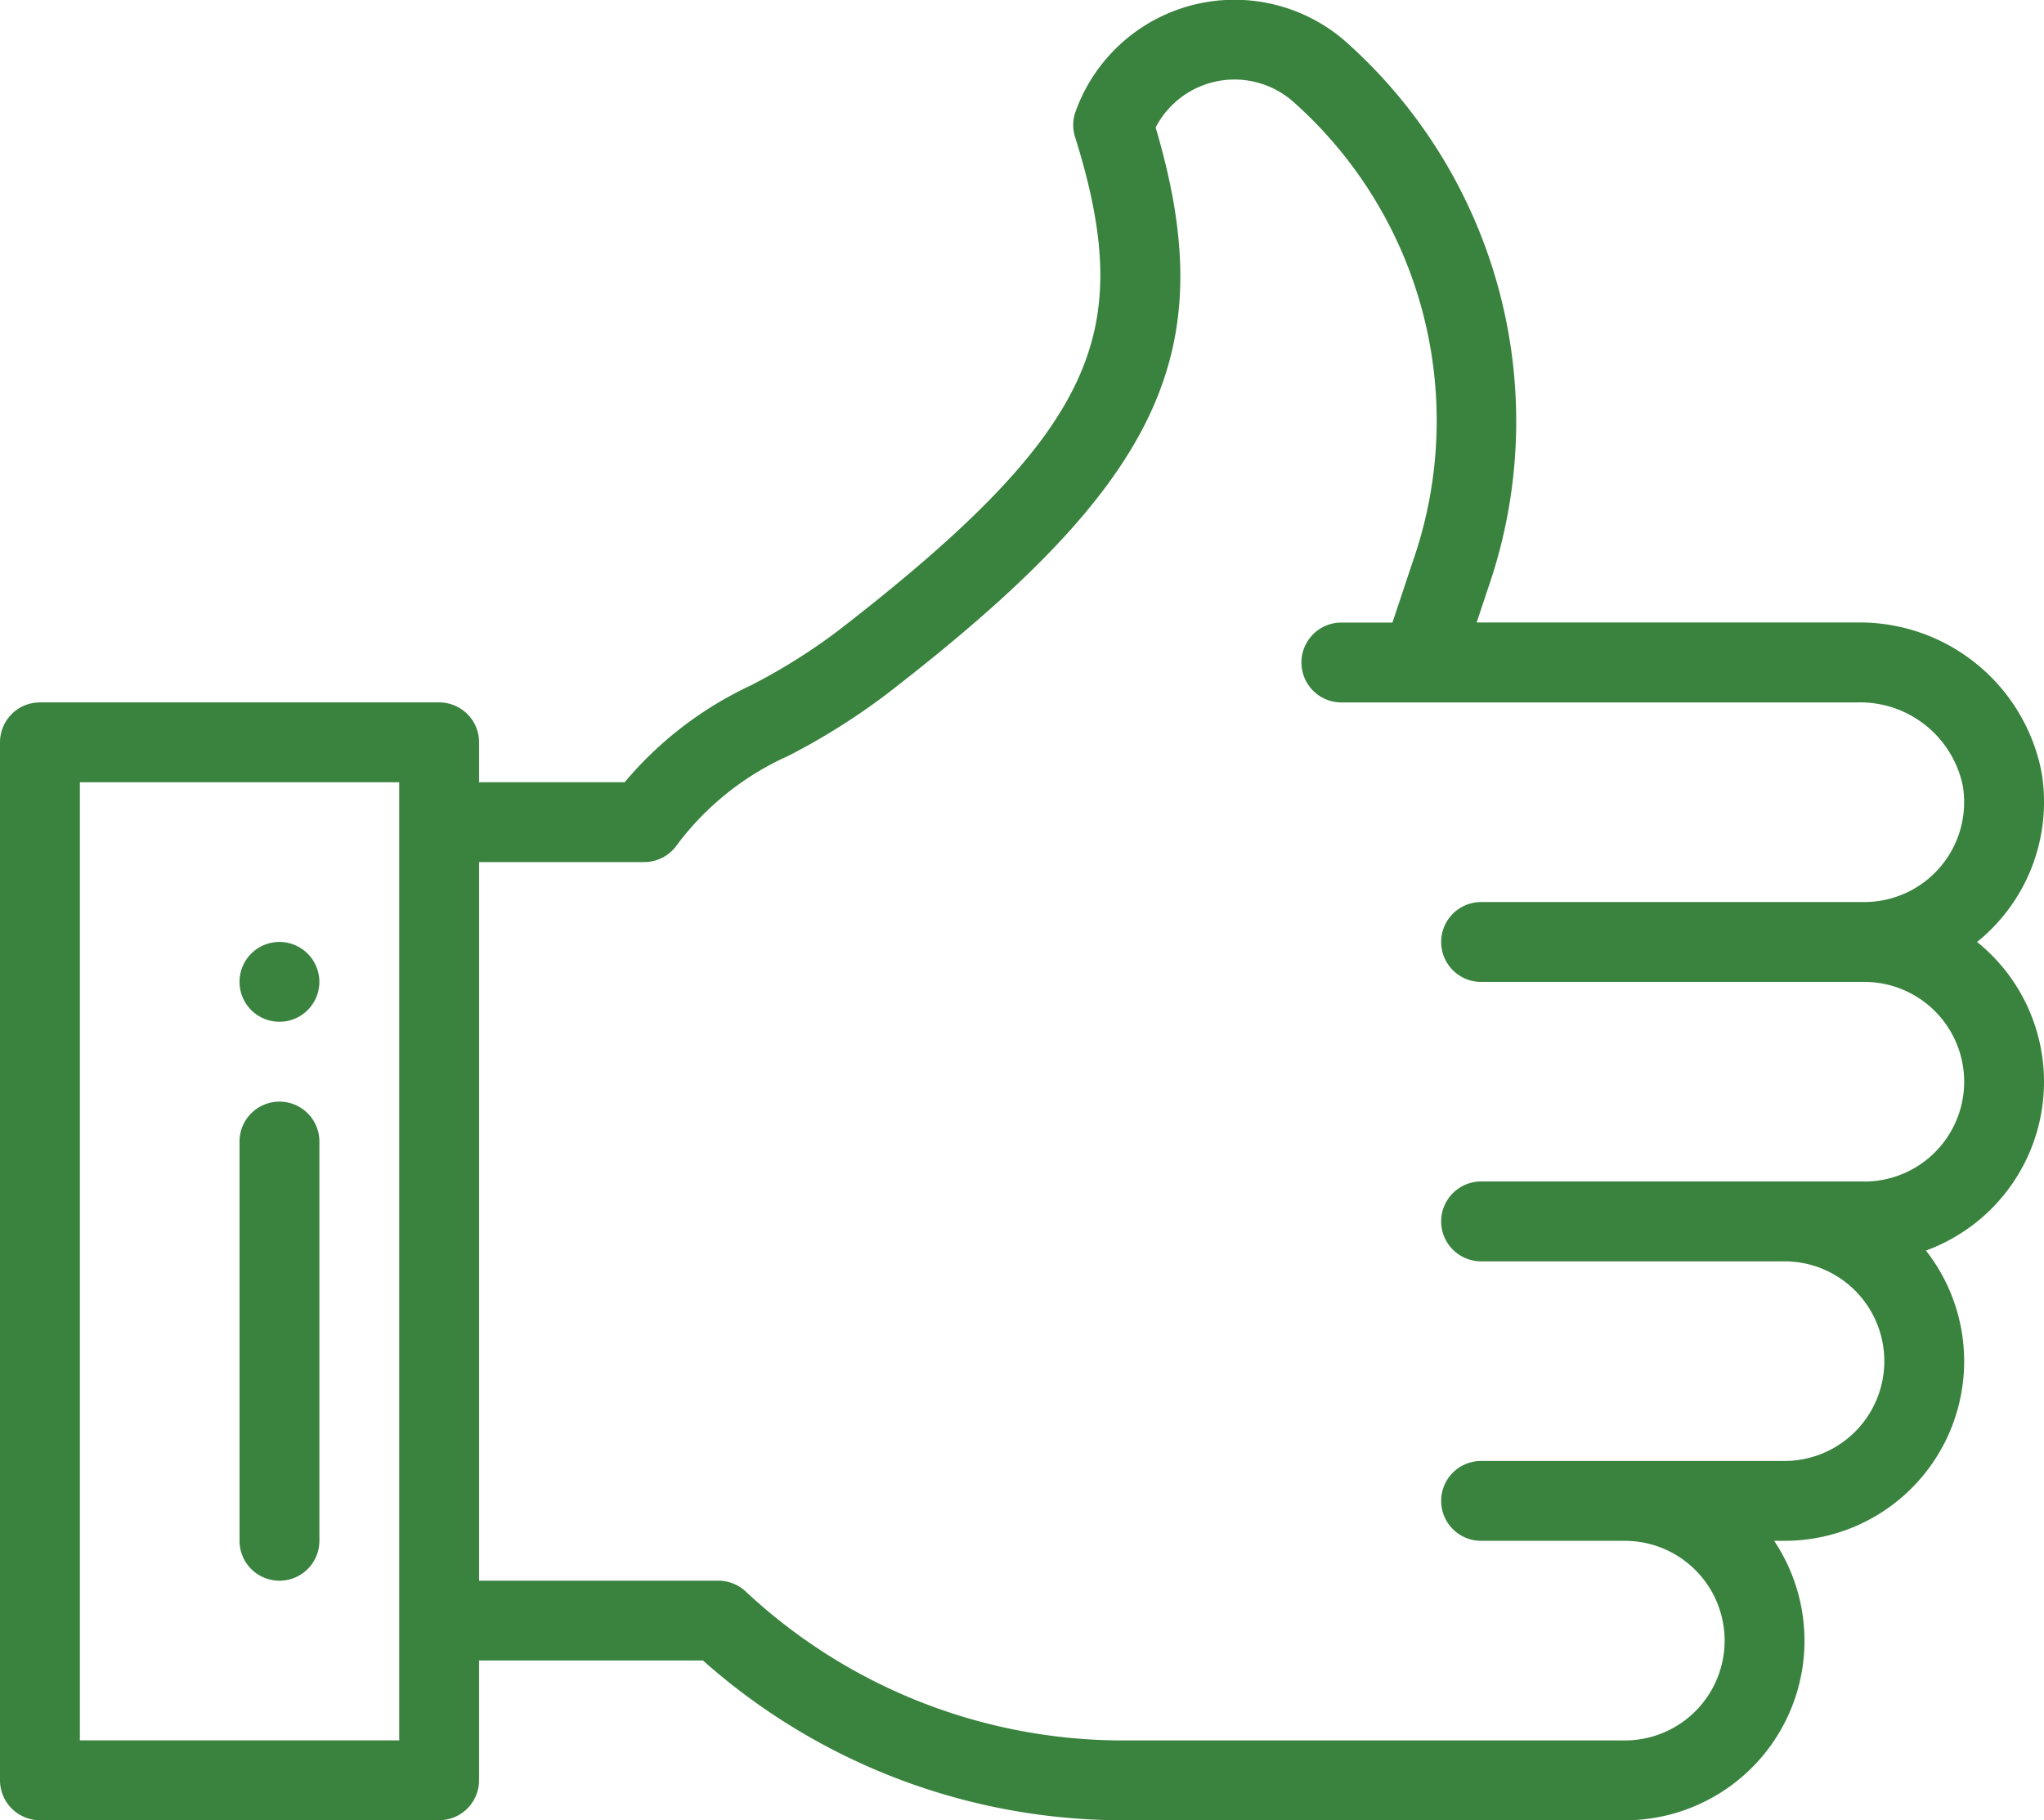 <svg id="hand" xmlns="http://www.w3.org/2000/svg" width="94.68" height="84.314" viewBox="0 0 94.68 84.314">
  <g id="グループ化_57" data-name="グループ化 57" transform="translate(11.095 43.631)">
    <g id="グループ化_56" data-name="グループ化 56">
      <path id="パス_35" data-name="パス 35" d="M61.849,263.972a1.849,1.849,0,1,0,1.849,1.849A1.85,1.85,0,0,0,61.849,263.972Z" transform="translate(-60 -263.972)" fill="#3a833f"/>
    </g>
  </g>
  <g id="グループ化_59" data-name="グループ化 59" transform="translate(0 0)">
    <g id="グループ化_58" data-name="グループ化 58">
      <path id="パス_36" data-name="パス 36" d="M94.68,78.132a8.308,8.308,0,0,0-3.1-6.471A8.33,8.33,0,0,0,94.567,63.8a8.579,8.579,0,0,0-8.554-6.937H68.4l.548-1.645A23.541,23.541,0,0,0,62.271,29.9a7.821,7.821,0,0,0-12.445,3.283,1.849,1.849,0,0,0-.028,1.192c1.536,4.886,1.558,8.171.075,11.34C48.335,49,45.027,52.451,38.813,57.251a27.476,27.476,0,0,1-4.057,2.537,17.036,17.036,0,0,0-5.822,4.474H22.191V62.413a1.849,1.849,0,0,0-1.849-1.849H1.849A1.849,1.849,0,0,0,0,62.413v48.08a1.849,1.849,0,0,0,1.849,1.849H20.341a1.849,1.849,0,0,0,1.849-1.849v-5.548H32.563a29.286,29.286,0,0,0,19.515,7.4H75.263A8.317,8.317,0,0,0,82.179,99.4h.482a8.315,8.315,0,0,0,6.55-13.445A8.321,8.321,0,0,0,94.68,78.132ZM18.492,108.644H3.7V64.263H18.492ZM86.359,82.755H68.606a1.849,1.849,0,0,0,0,3.7H82.66a4.623,4.623,0,1,1,0,9.246H68.606a1.849,1.849,0,0,0,0,3.7h6.657a4.623,4.623,0,1,1,0,9.246H52.078a25.6,25.6,0,0,1-17.537-6.9,1.849,1.849,0,0,0-1.262-.5H22.191V67.961h7.648a1.849,1.849,0,0,0,1.489-.753,13.107,13.107,0,0,1,5.185-4.165,30.978,30.978,0,0,0,4.56-2.864C53.735,50.4,56.632,44.408,53.53,33.934a4.115,4.115,0,0,1,6.457-1.118,19.748,19.748,0,0,1,5.45,21.235L64.5,56.866H62.134a1.849,1.849,0,0,0,0,3.7H86.013a4.856,4.856,0,0,1,4.9,3.833,4.625,4.625,0,0,1-4.558,5.413H68.606a1.849,1.849,0,0,0,0,3.7H86.359a4.623,4.623,0,1,1,0,9.246Z" transform="translate(0 -28.029)" fill="#3a833f"/>
    </g>
  </g>
  <g id="グループ化_61" data-name="グループ化 61" transform="translate(11.095 51.028)">
    <g id="グループ化_60" data-name="グループ化 60">
      <path id="パス_37" data-name="パス 37" d="M61.849,303.972A1.849,1.849,0,0,0,60,305.821v18.492a1.849,1.849,0,0,0,3.7,0V305.821A1.849,1.849,0,0,0,61.849,303.972Z" transform="translate(-60 -303.972)" fill="#3a833f"/>
    </g>
  </g>
</svg>
